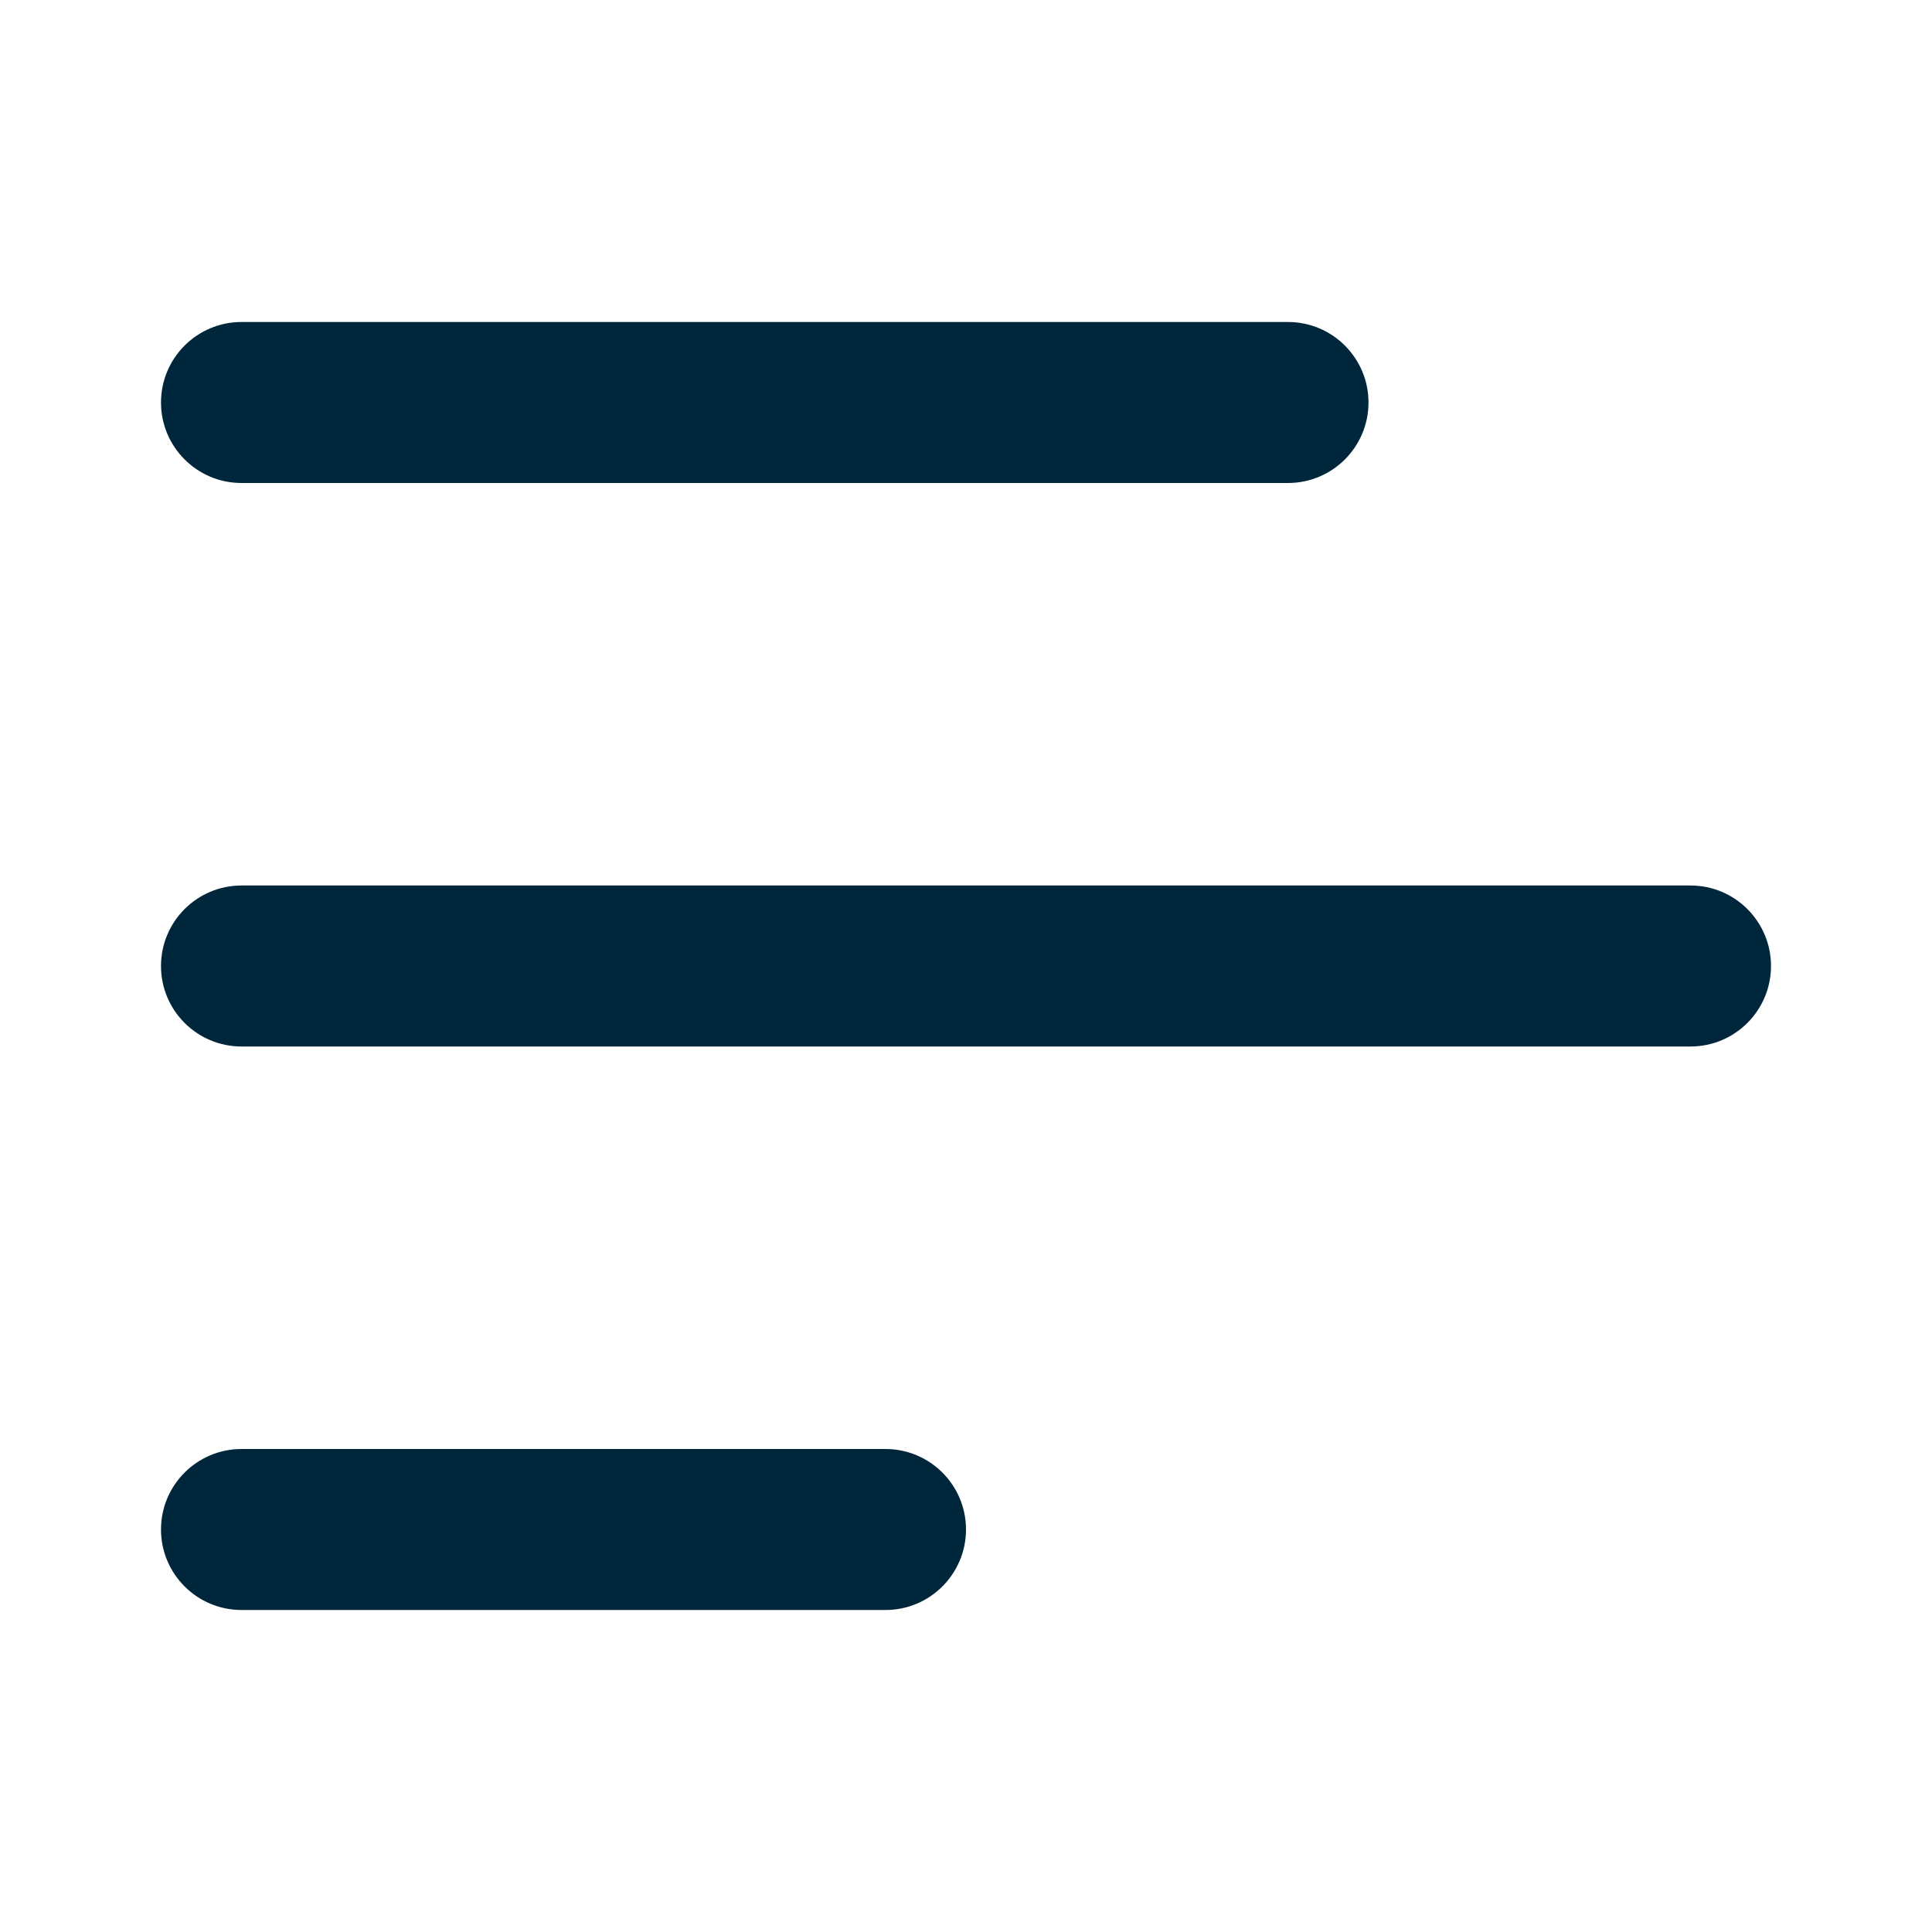 <svg width="30" height="30" viewBox="0 0 30 30" fill="none" xmlns="http://www.w3.org/2000/svg">
<g clip-path="url(#clip0_19499_4453)">
<path d="M2.5 6.25C2.5 5.56 3.06 5 3.75 5H20C20.69 5 21.25 5.56 21.25 6.25C21.25 6.94 20.69 7.5 20 7.5H3.75C3.06 7.5 2.5 6.94 2.5 6.25Z" fill="#00263C"/>
<path d="M2.5 15C2.5 14.31 3.06 13.75 3.75 13.75H26.25C26.94 13.75 27.5 14.31 27.5 15C27.5 15.69 26.94 16.25 26.25 16.25H3.75C3.06 16.25 2.5 15.69 2.5 15Z" fill="#00263C"/>
<path d="M3.75 22.5C3.06 22.5 2.5 23.06 2.5 23.75C2.5 24.44 3.06 25 3.75 25H13.75C14.44 25 15 24.44 15 23.75C15 23.06 14.44 22.5 13.75 22.5H3.75Z" fill="#00263C"/>
</g>
<defs>
<clipPath id="clip0_19499_4453">
<rect width="30" height="30" fill="white"/>
</clipPath>
</defs>
</svg>
